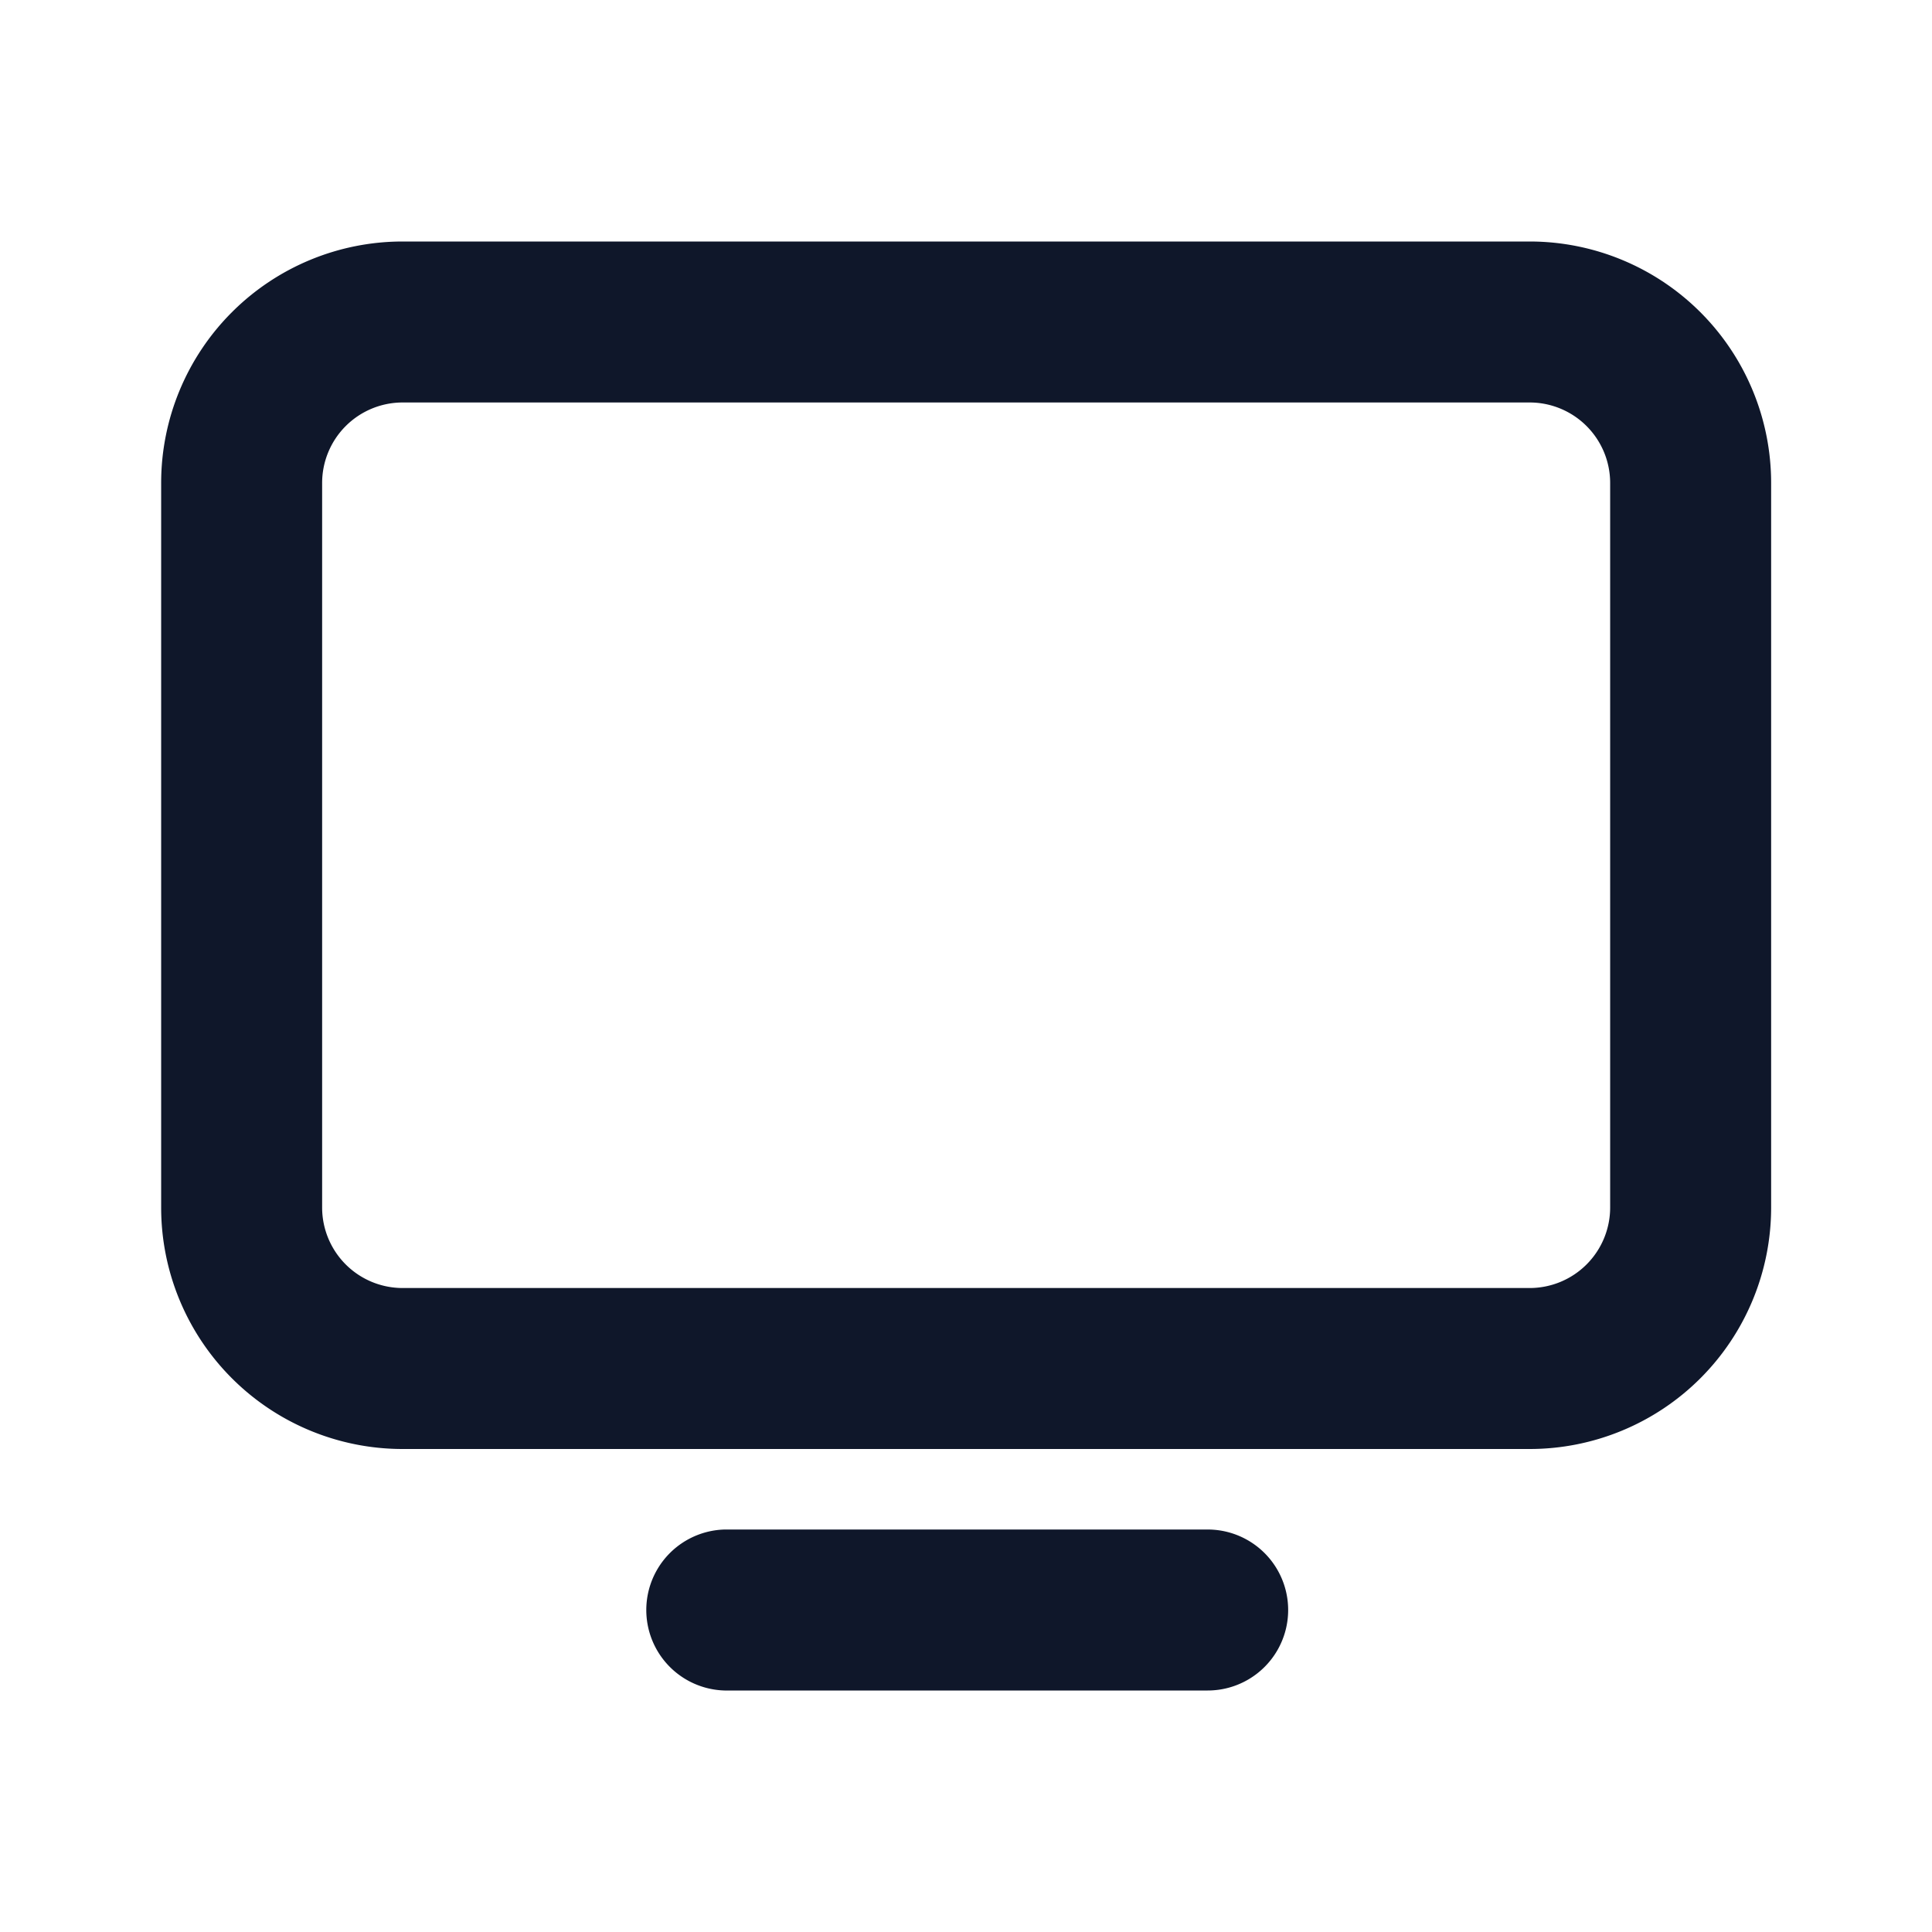<svg xmlns="http://www.w3.org/2000/svg" width="34" height="34" fill="none"><path fill="#0F172A" d="M7.086 7.083A1.417 1.417 0 0 0 5.669 8.5v12.75a1.417 1.417 0 0 0 1.417 1.417h19.833a1.417 1.417 0 0 0 1.417-1.417V8.5a1.417 1.417 0 0 0-1.417-1.417H7.086Zm0-2.833h19.833a4.25 4.25 0 0 1 4.25 4.25v12.75a4.25 4.25 0 0 1-4.25 4.25H7.086a4.25 4.25 0 0 1-4.25-4.25V8.5a4.25 4.25 0 0 1 4.25-4.25Zm5.667 22.667h8.5a1.416 1.416 0 1 1 0 2.833h-8.5a1.417 1.417 0 0 1 0-2.833Z"/></svg>